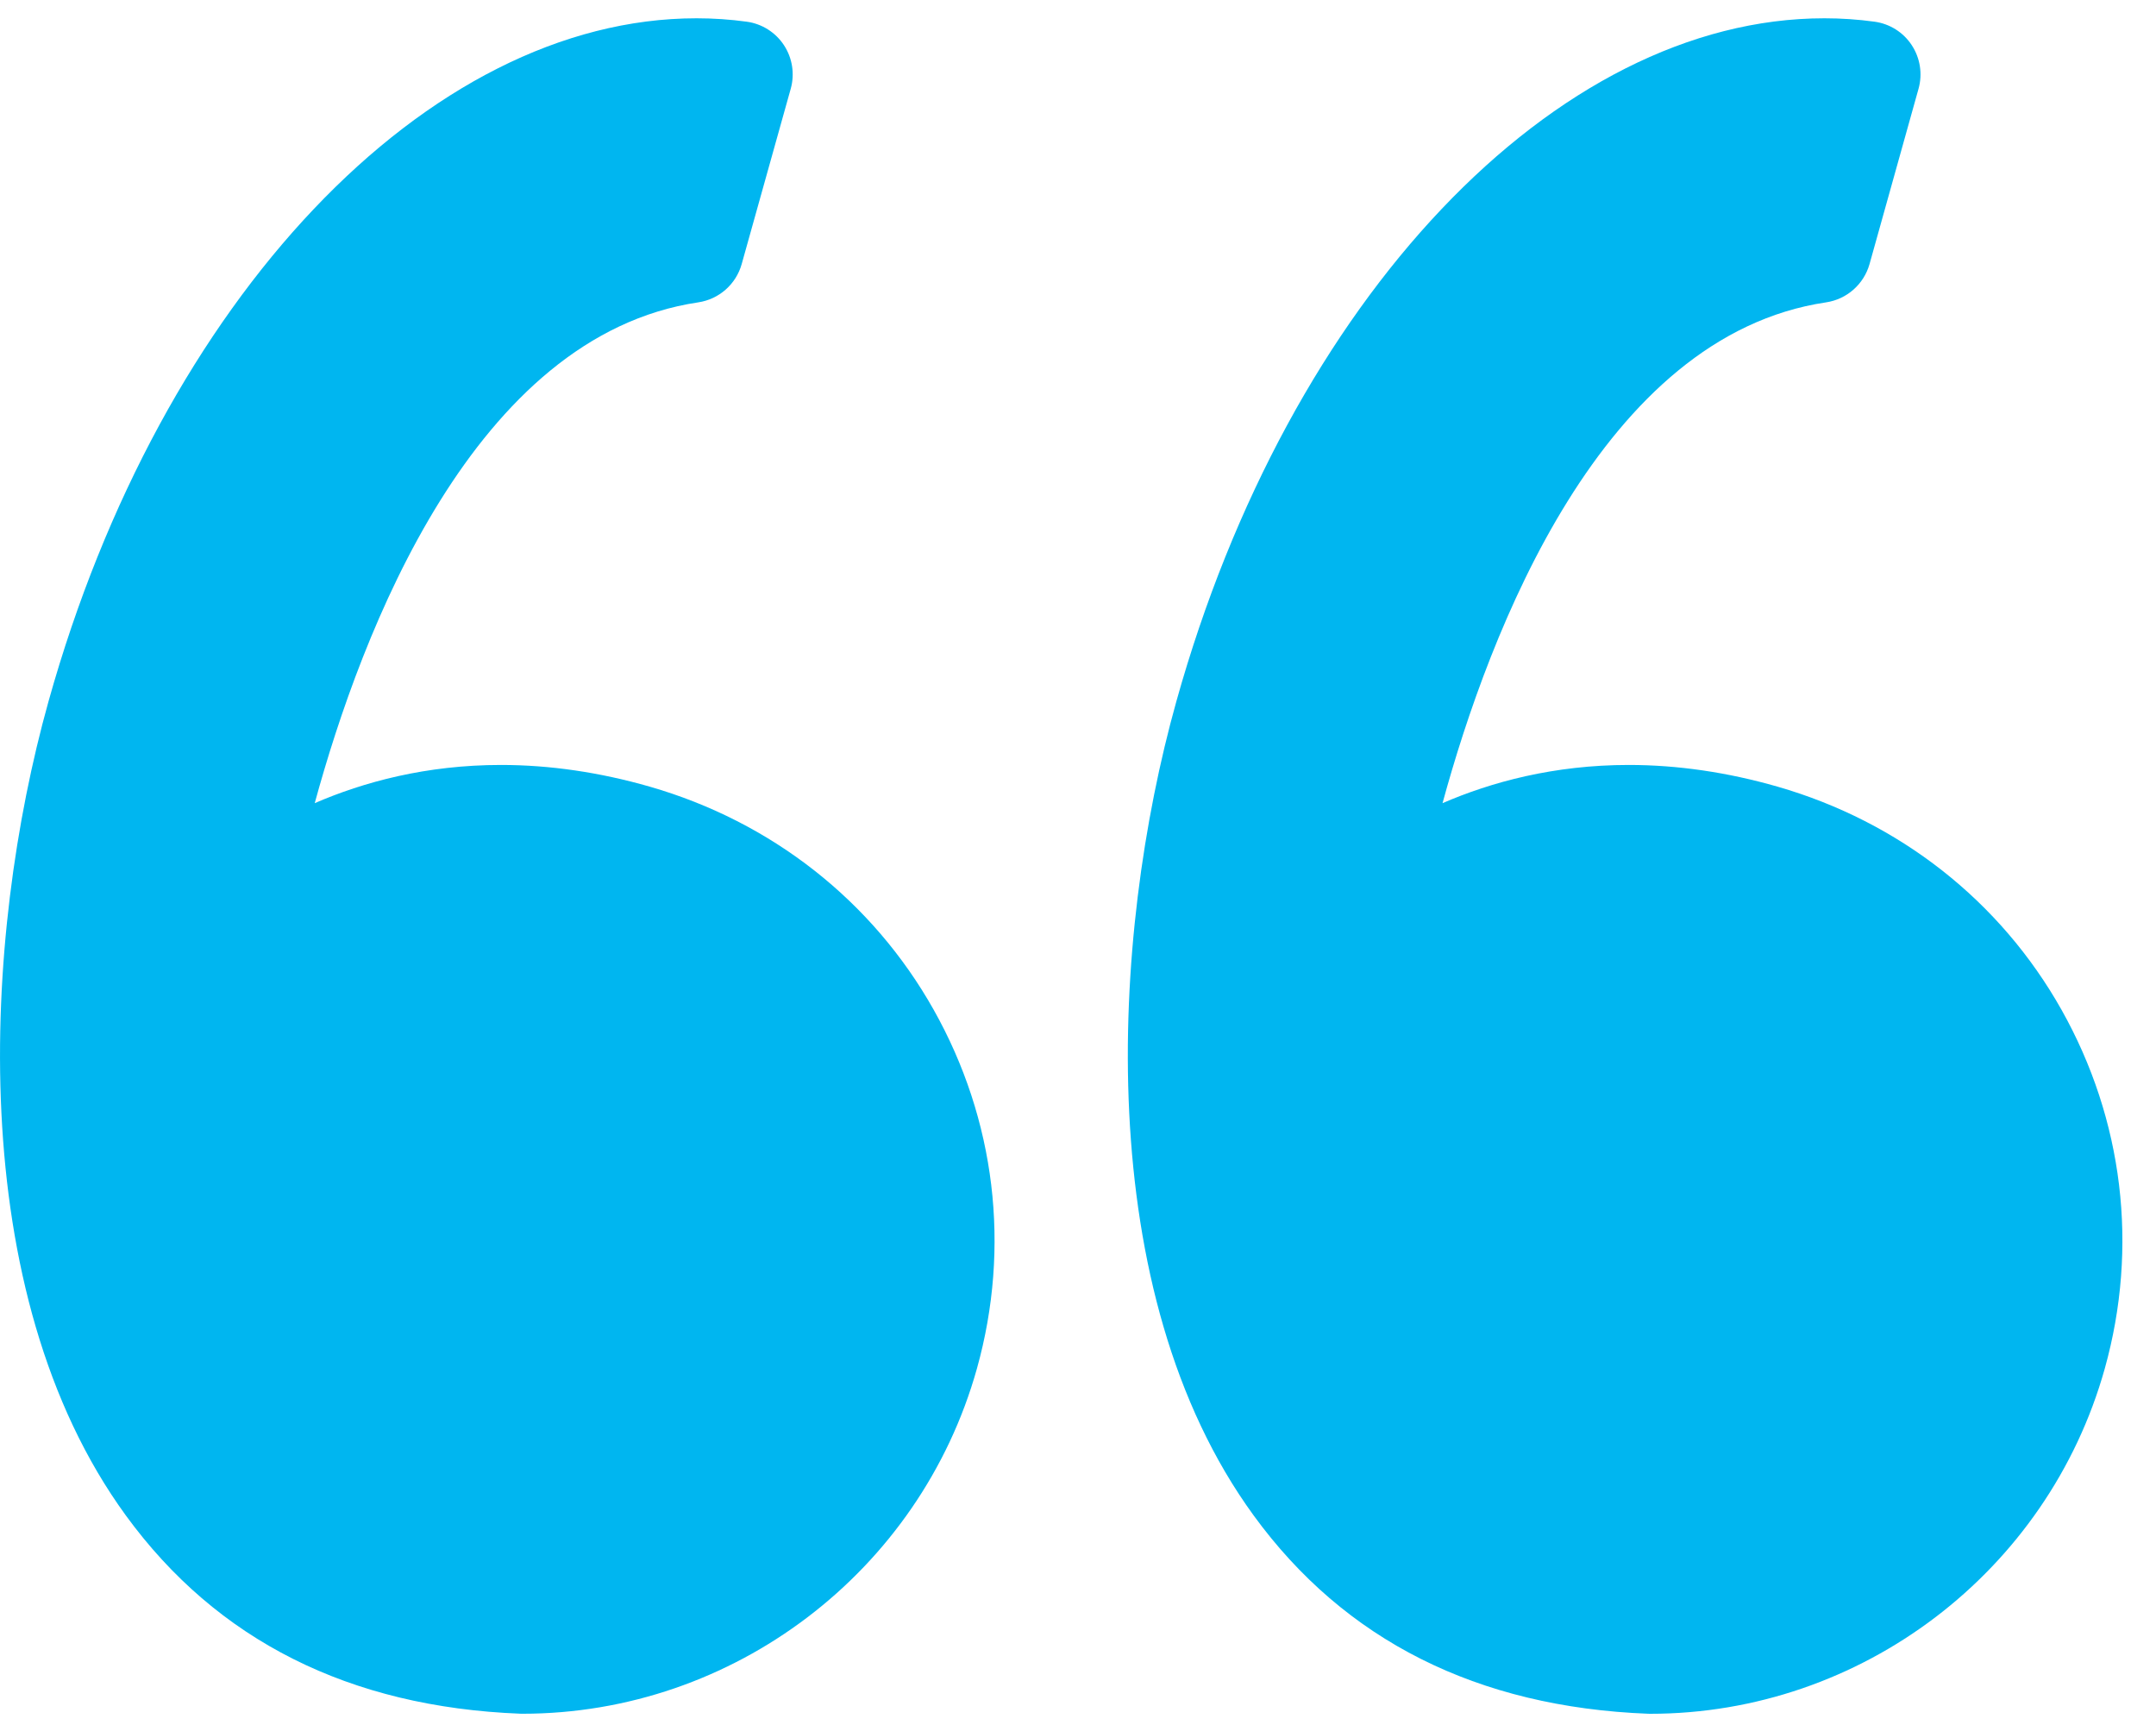 <?xml version="1.0" encoding="UTF-8"?>
<svg width="50px" height="40px" viewBox="0 0 50 40" version="1.1" xmlns="http://www.w3.org/2000/svg" xmlns:xlink="http://www.w3.org/1999/xlink">
    <!-- Generator: Sketch 58 (84663) - https://sketch.com -->
    <title>quote</title>
    <desc>Created with Sketch.</desc>
    <g id="Page-1" stroke="none" stroke-width="1" fill="none" fill-rule="evenodd">
        <g id="Desktop-Plan" transform="translate(-695, -1690)" fill="#00B6F0" fill-rule="nonzero">
            <g id="Group-14" transform="translate(407, 1690)">
                <g id="quote" transform="translate(288, 0)">
                    <path d="M15.068,18.241 C13.908,17.908 12.749,17.738 11.621,17.738 C9.879,17.738 8.426,18.136 7.299,18.624 C8.385,14.646 10.995,7.784 16.194,7.011 C16.676,6.939 17.07,6.591 17.201,6.122 L18.338,2.058 C18.434,1.715 18.377,1.347 18.181,1.048 C17.985,0.75 17.67,0.551 17.317,0.503 C16.933,0.45 16.542,0.424 16.154,0.424 C9.914,0.424 3.733,6.937 1.125,16.264 C-0.405,21.735 -0.854,29.961 2.917,35.139 C5.027,38.037 8.105,39.584 12.067,39.738 C12.083,39.739 12.099,39.739 12.115,39.739 C17.003,39.739 21.337,36.447 22.656,31.735 C23.443,28.918 23.087,25.963 21.652,23.413 C20.233,20.892 17.894,19.055 15.068,18.241 Z" id="Path"></path>
                    <path d="M47.808,23.414 C46.388,20.892 44.05,19.055 41.223,18.241 C40.063,17.908 38.904,17.738 37.776,17.738 C36.035,17.738 34.581,18.136 33.454,18.624 C34.54,14.646 37.15,7.784 42.35,7.011 C42.831,6.939 43.225,6.591 43.357,6.122 L44.493,2.058 C44.589,1.715 44.532,1.347 44.336,1.048 C44.141,0.75 43.826,0.551 43.472,0.503 C43.089,0.45 42.698,0.424 42.31,0.424 C36.069,0.424 29.889,6.937 27.281,16.264 C25.75,21.735 25.301,29.961 29.073,35.14 C31.182,38.037 34.261,39.585 38.222,39.739 C38.239,39.739 38.254,39.74 38.271,39.74 C43.159,39.74 47.493,36.448 48.812,31.735 C49.599,28.918 49.242,25.963 47.808,23.414 Z" id="Path"></path>
                </g>
            </g>
        </g>
    </g>
</svg>